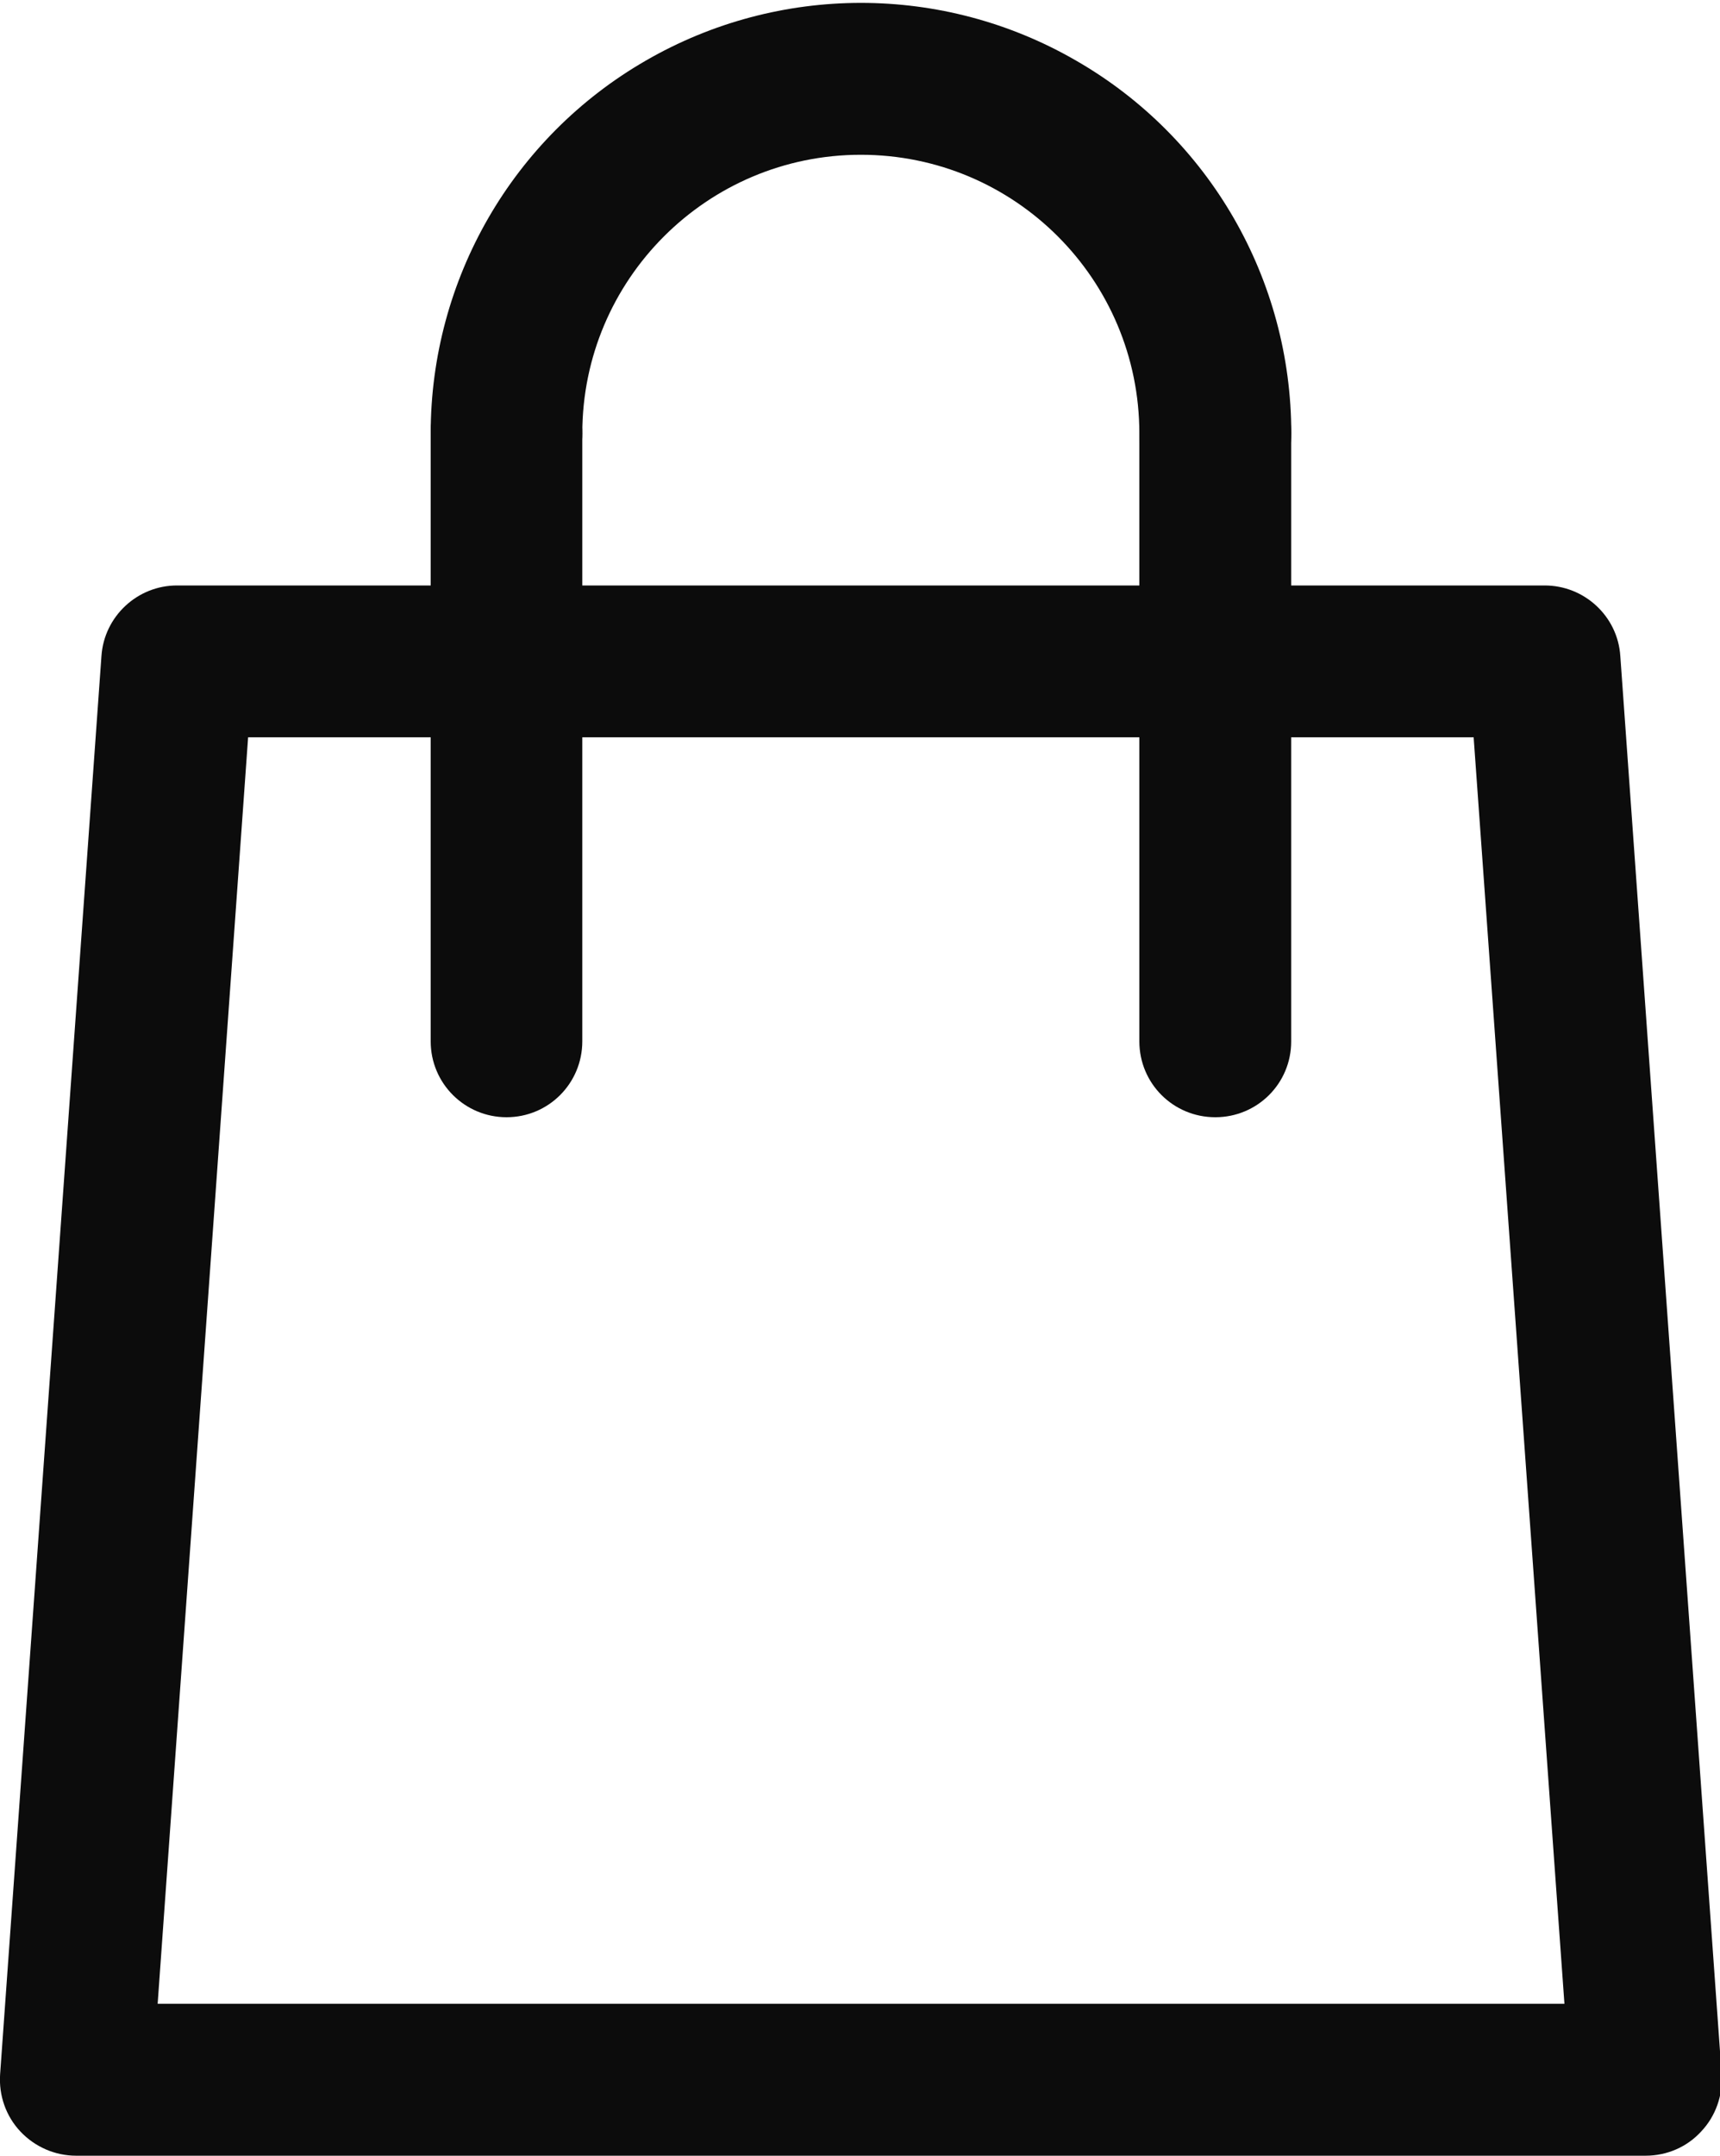 <?xml version="1.0" encoding="utf-8"?>
<!-- Generator: Adobe Illustrator 15.1.0, SVG Export Plug-In . SVG Version: 6.00 Build 0)  -->
<!DOCTYPE svg PUBLIC "-//W3C//DTD SVG 1.1//EN" "http://www.w3.org/Graphics/SVG/1.1/DTD/svg11.dtd">
<svg version="1.1" id="Layer_1" xmlns="http://www.w3.org/2000/svg" xmlns:xlink="http://www.w3.org/1999/xlink" x="0px" y="0px"
	 width="15.667px" height="19.625px" viewBox="0 -5.625 15.667 19.625" enable-background="new 0 -5.625 15.667 19.625"
	 xml:space="preserve">
<title>Fill 1</title>
<desc>Created with Sketch.</desc>
<path fill="#0C0C0C" d="M1.436,12.617H14.25l-0.827-11.53H2.26L1.436,12.617z M14.99,14H0.693c-0.191,0-0.375-0.08-0.507-0.22
	s-0.198-0.329-0.185-0.521L0.924,0.348c0.024-0.362,0.329-0.645,0.691-0.643h12.452c0.363-0.002,0.669,0.28,0.692,0.643
	l0.923,12.911c0.012,0.192-0.055,0.382-0.187,0.521C15.367,13.92,15.184,14,14.99,14z"/>
<path fill="#0C0C0C" d="M11.07-0.986c-0.384,0-0.692-0.311-0.692-0.693c0-1.401-1.134-2.537-2.537-2.537
	c-1.399,0-2.537,1.136-2.537,2.537c0,0.382-0.308,0.693-0.69,0.693c-0.381,0-0.691-0.311-0.691-0.693
	c0-1.401,0.746-2.695,1.959-3.394c1.213-0.701,2.708-0.701,3.92,0c1.216,0.699,1.96,1.993,1.96,3.394
	C11.762-1.297,11.453-0.986,11.07-0.986z"/>
<path fill="#0C0C0C" d="M4.614,4.546c-0.381,0-0.691-0.308-0.691-0.691v-5.534c0-0.381,0.31-0.692,0.691-0.692
	c0.382,0,0.69,0.311,0.69,0.692v5.534C5.304,4.238,4.996,4.546,4.614,4.546z"/>
<path fill="#0C0C0C" d="M11.07,4.546c-0.384,0-0.692-0.308-0.692-0.691v-5.534c0-0.381,0.309-0.692,0.692-0.692
	c0.383,0,0.691,0.311,0.691,0.692v5.534C11.762,4.238,11.453,4.546,11.07,4.546z"/>
</svg>

